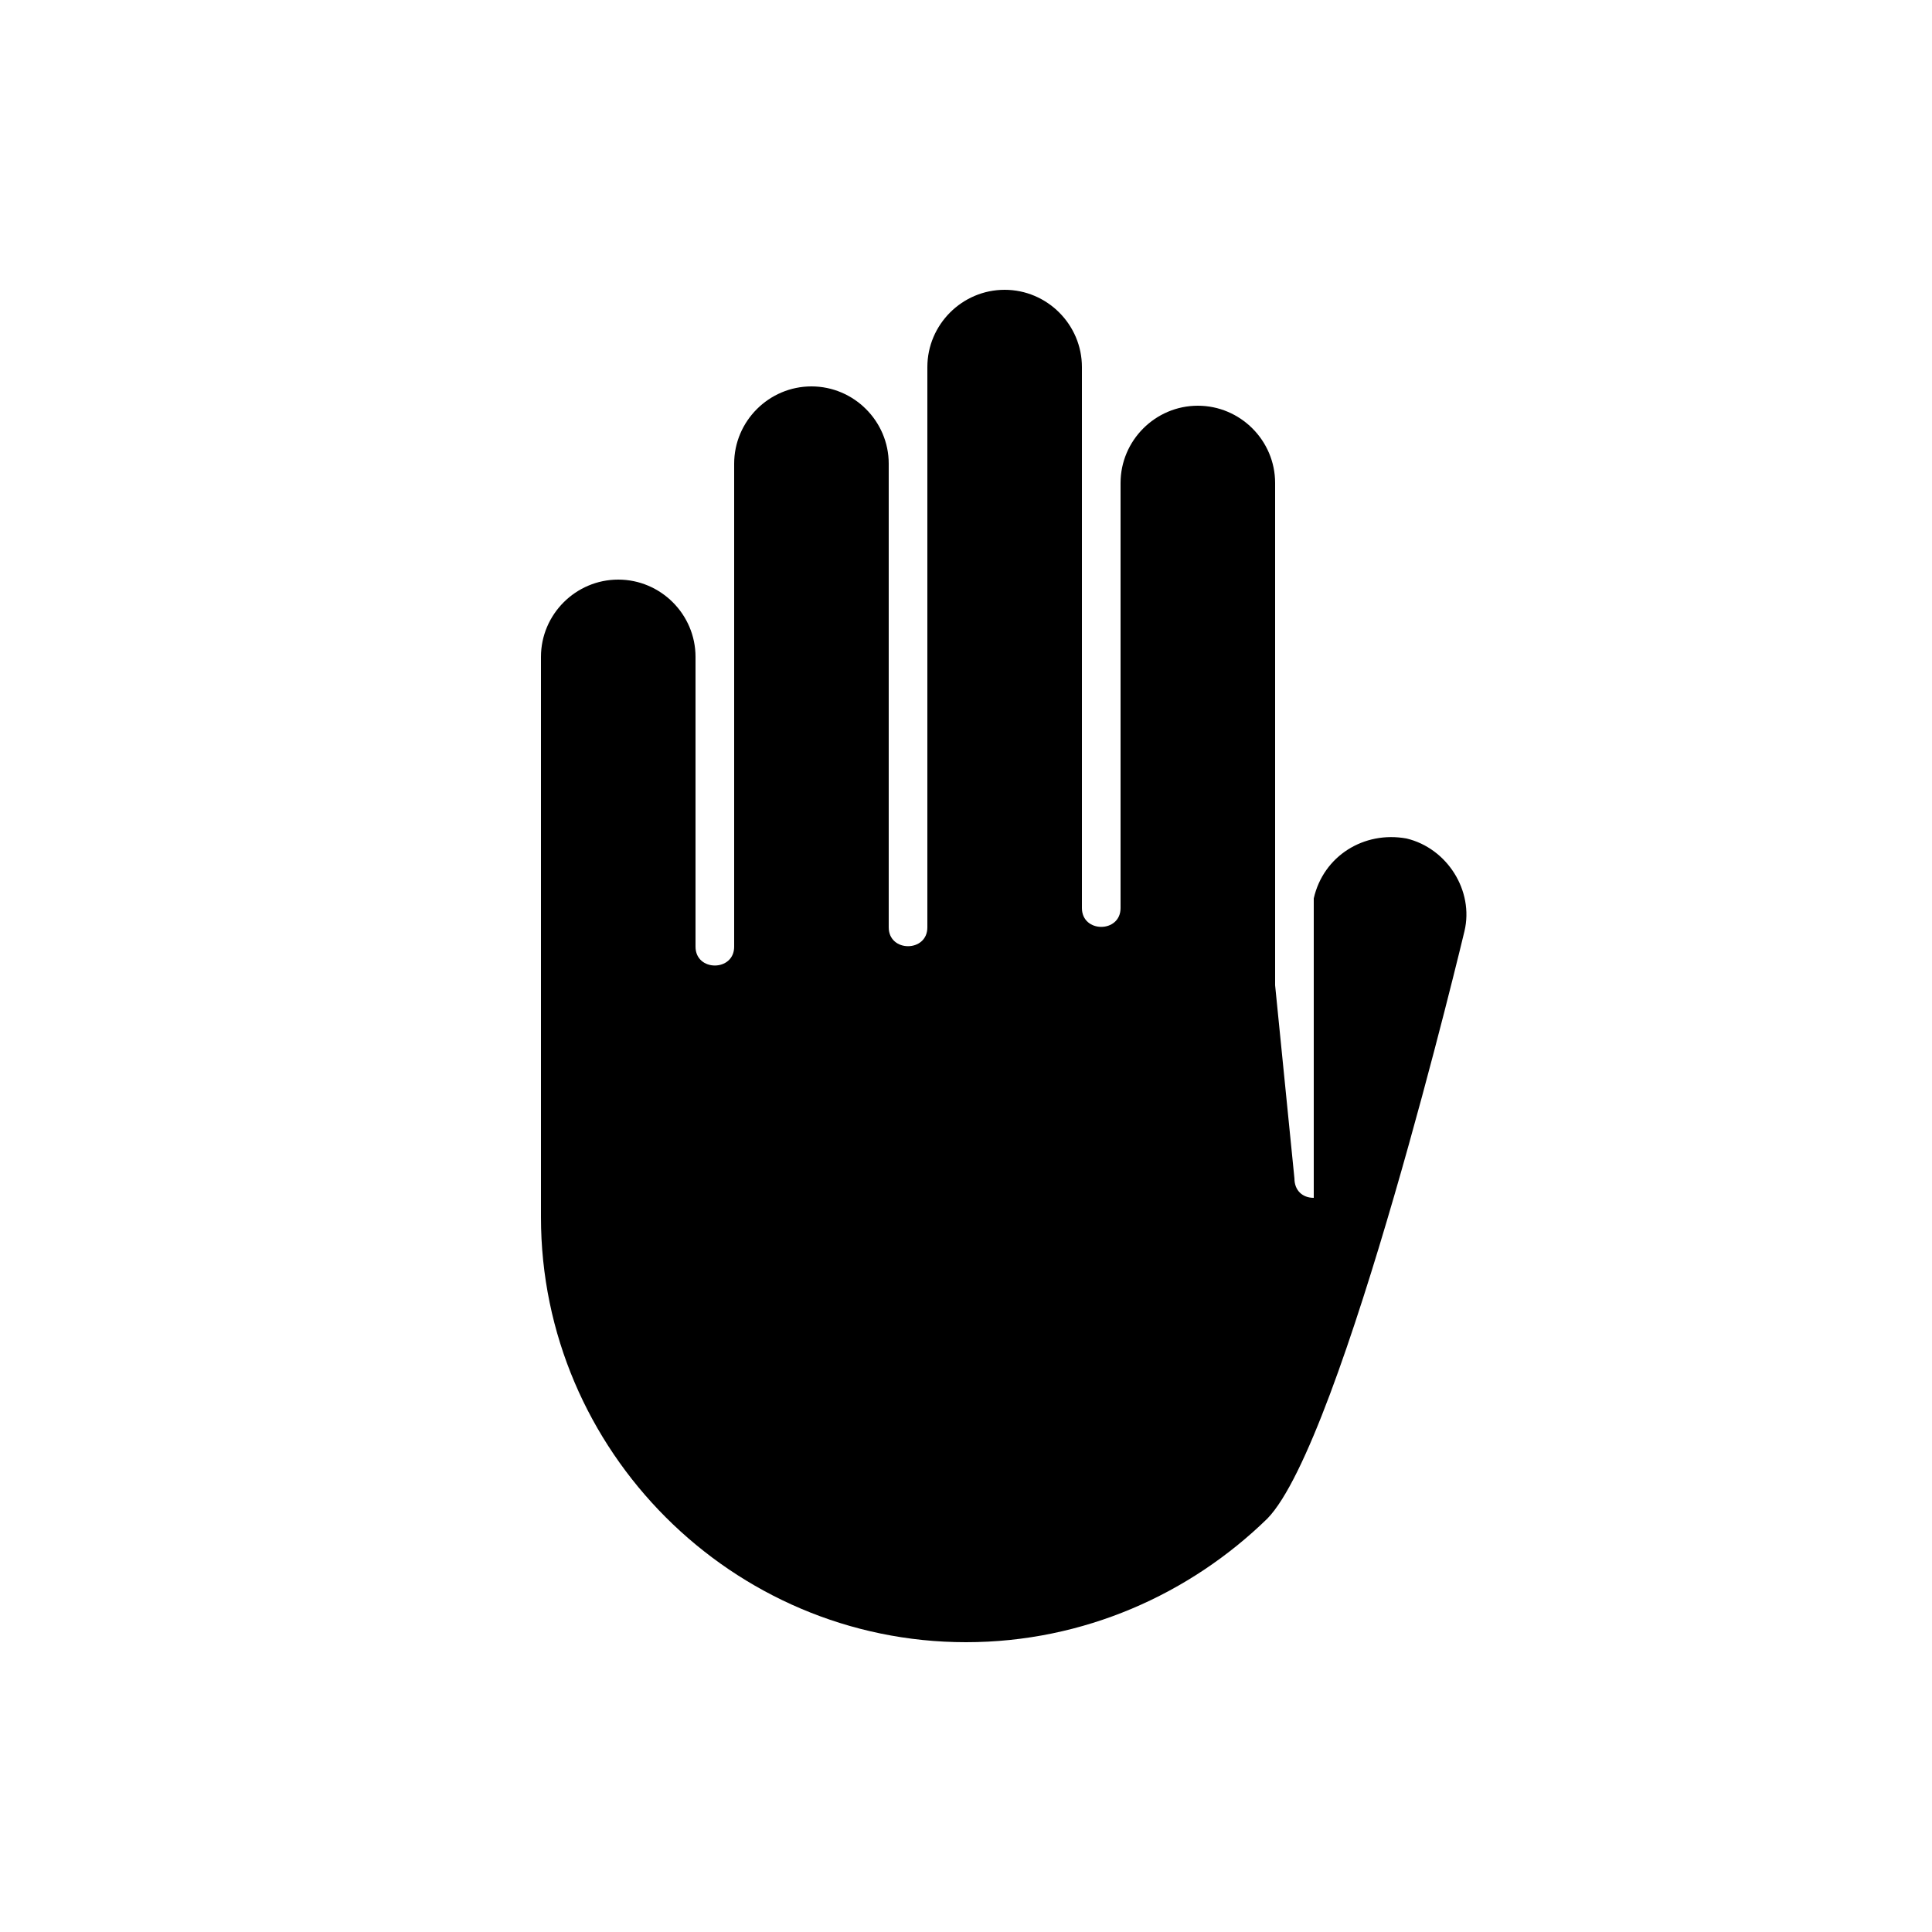 <?xml version="1.0" encoding="UTF-8"?><svg xmlns="http://www.w3.org/2000/svg" width="1024" height="1024" viewBox="0 0 1 1.0"><title>hand-l-11111</title><path id="icon-hand-l-11111" fill-rule="evenodd" d="M .68,.465 C .685,.443 .706,.43 .728,.434 C .749,.439 .763,.461 .758,.482 C .758,.482 .695,.746 .656,.786 C .616,.825 .561,.85 .5,.85 C .379,.85 .28,.751 .28,.63 L .28,.34 C .28,.318 .298,.3 .32,.3 C .342,.3 .36,.318 .36,.34 L .36,.49 C .36,.503 .38,.503 .38,.49 L .38,.24 C .38,.218 .398,.2 .42,.2 C .442,.2 .46,.218 .46,.24 L .46,.48 C .46,.493 .48,.493 .48,.48 L .48,.19 C .48,.168 .498,.15 .52,.15 C .542,.15 .56,.168 .56,.19 L .56,.47 C .56,.483 .58,.483 .58,.47 L .58,.25 C .58,.228 .598,.21 .62,.21 C .642,.21 .66,.228 .66,.25 L .66,.51 L .67,.61 C .67,.616 .674,.62 .68,.62 L .68,.465 z" /></svg>
